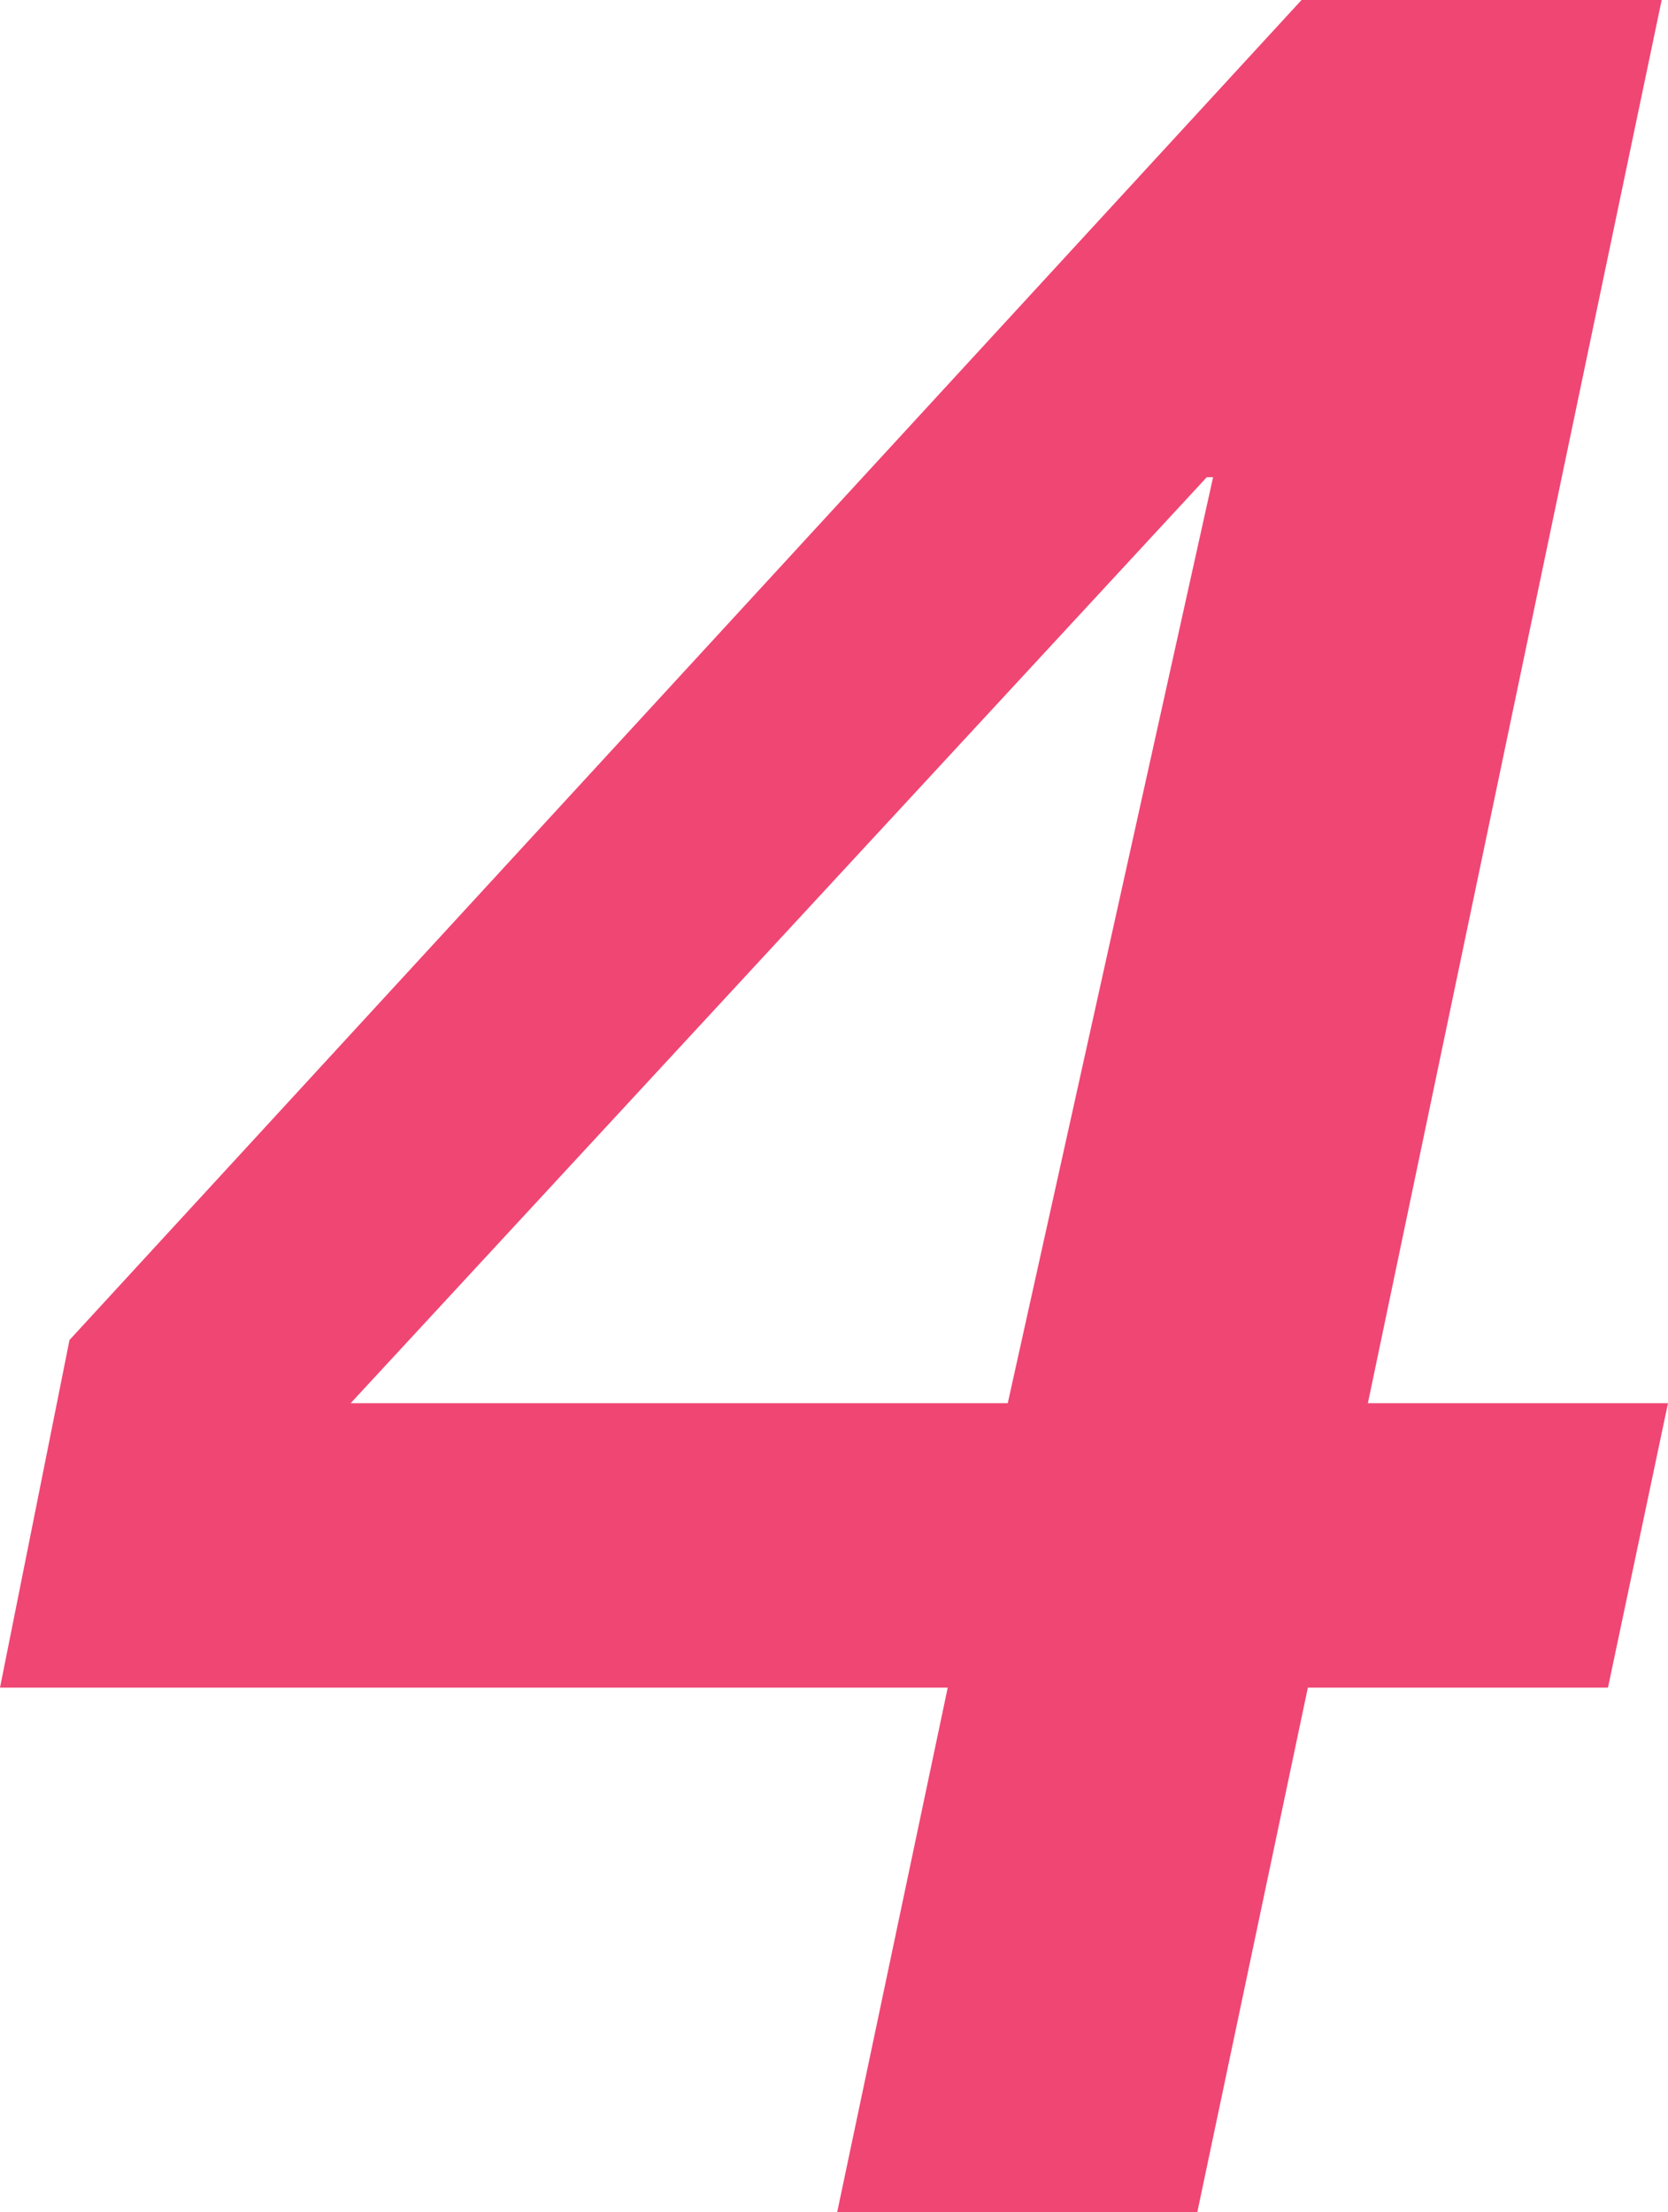 <svg xmlns="http://www.w3.org/2000/svg" width="47.52" height="63" viewBox="0 0 47.52 63">
  <path id="Description_TAG:UI_L_" data-name="Description [TAG:UI_L]" d="M20.88-14.94H12.33L9.18,0H-1.08L2.07-14.94h-27l1.98-9.9L12.15-63H22.41L14.04-23.04h8.55ZM9.63-49.41H9.45L-14.94-23.04H3.78Z" transform="translate(24.93 63)" fill="#f04673"/>
</svg>

